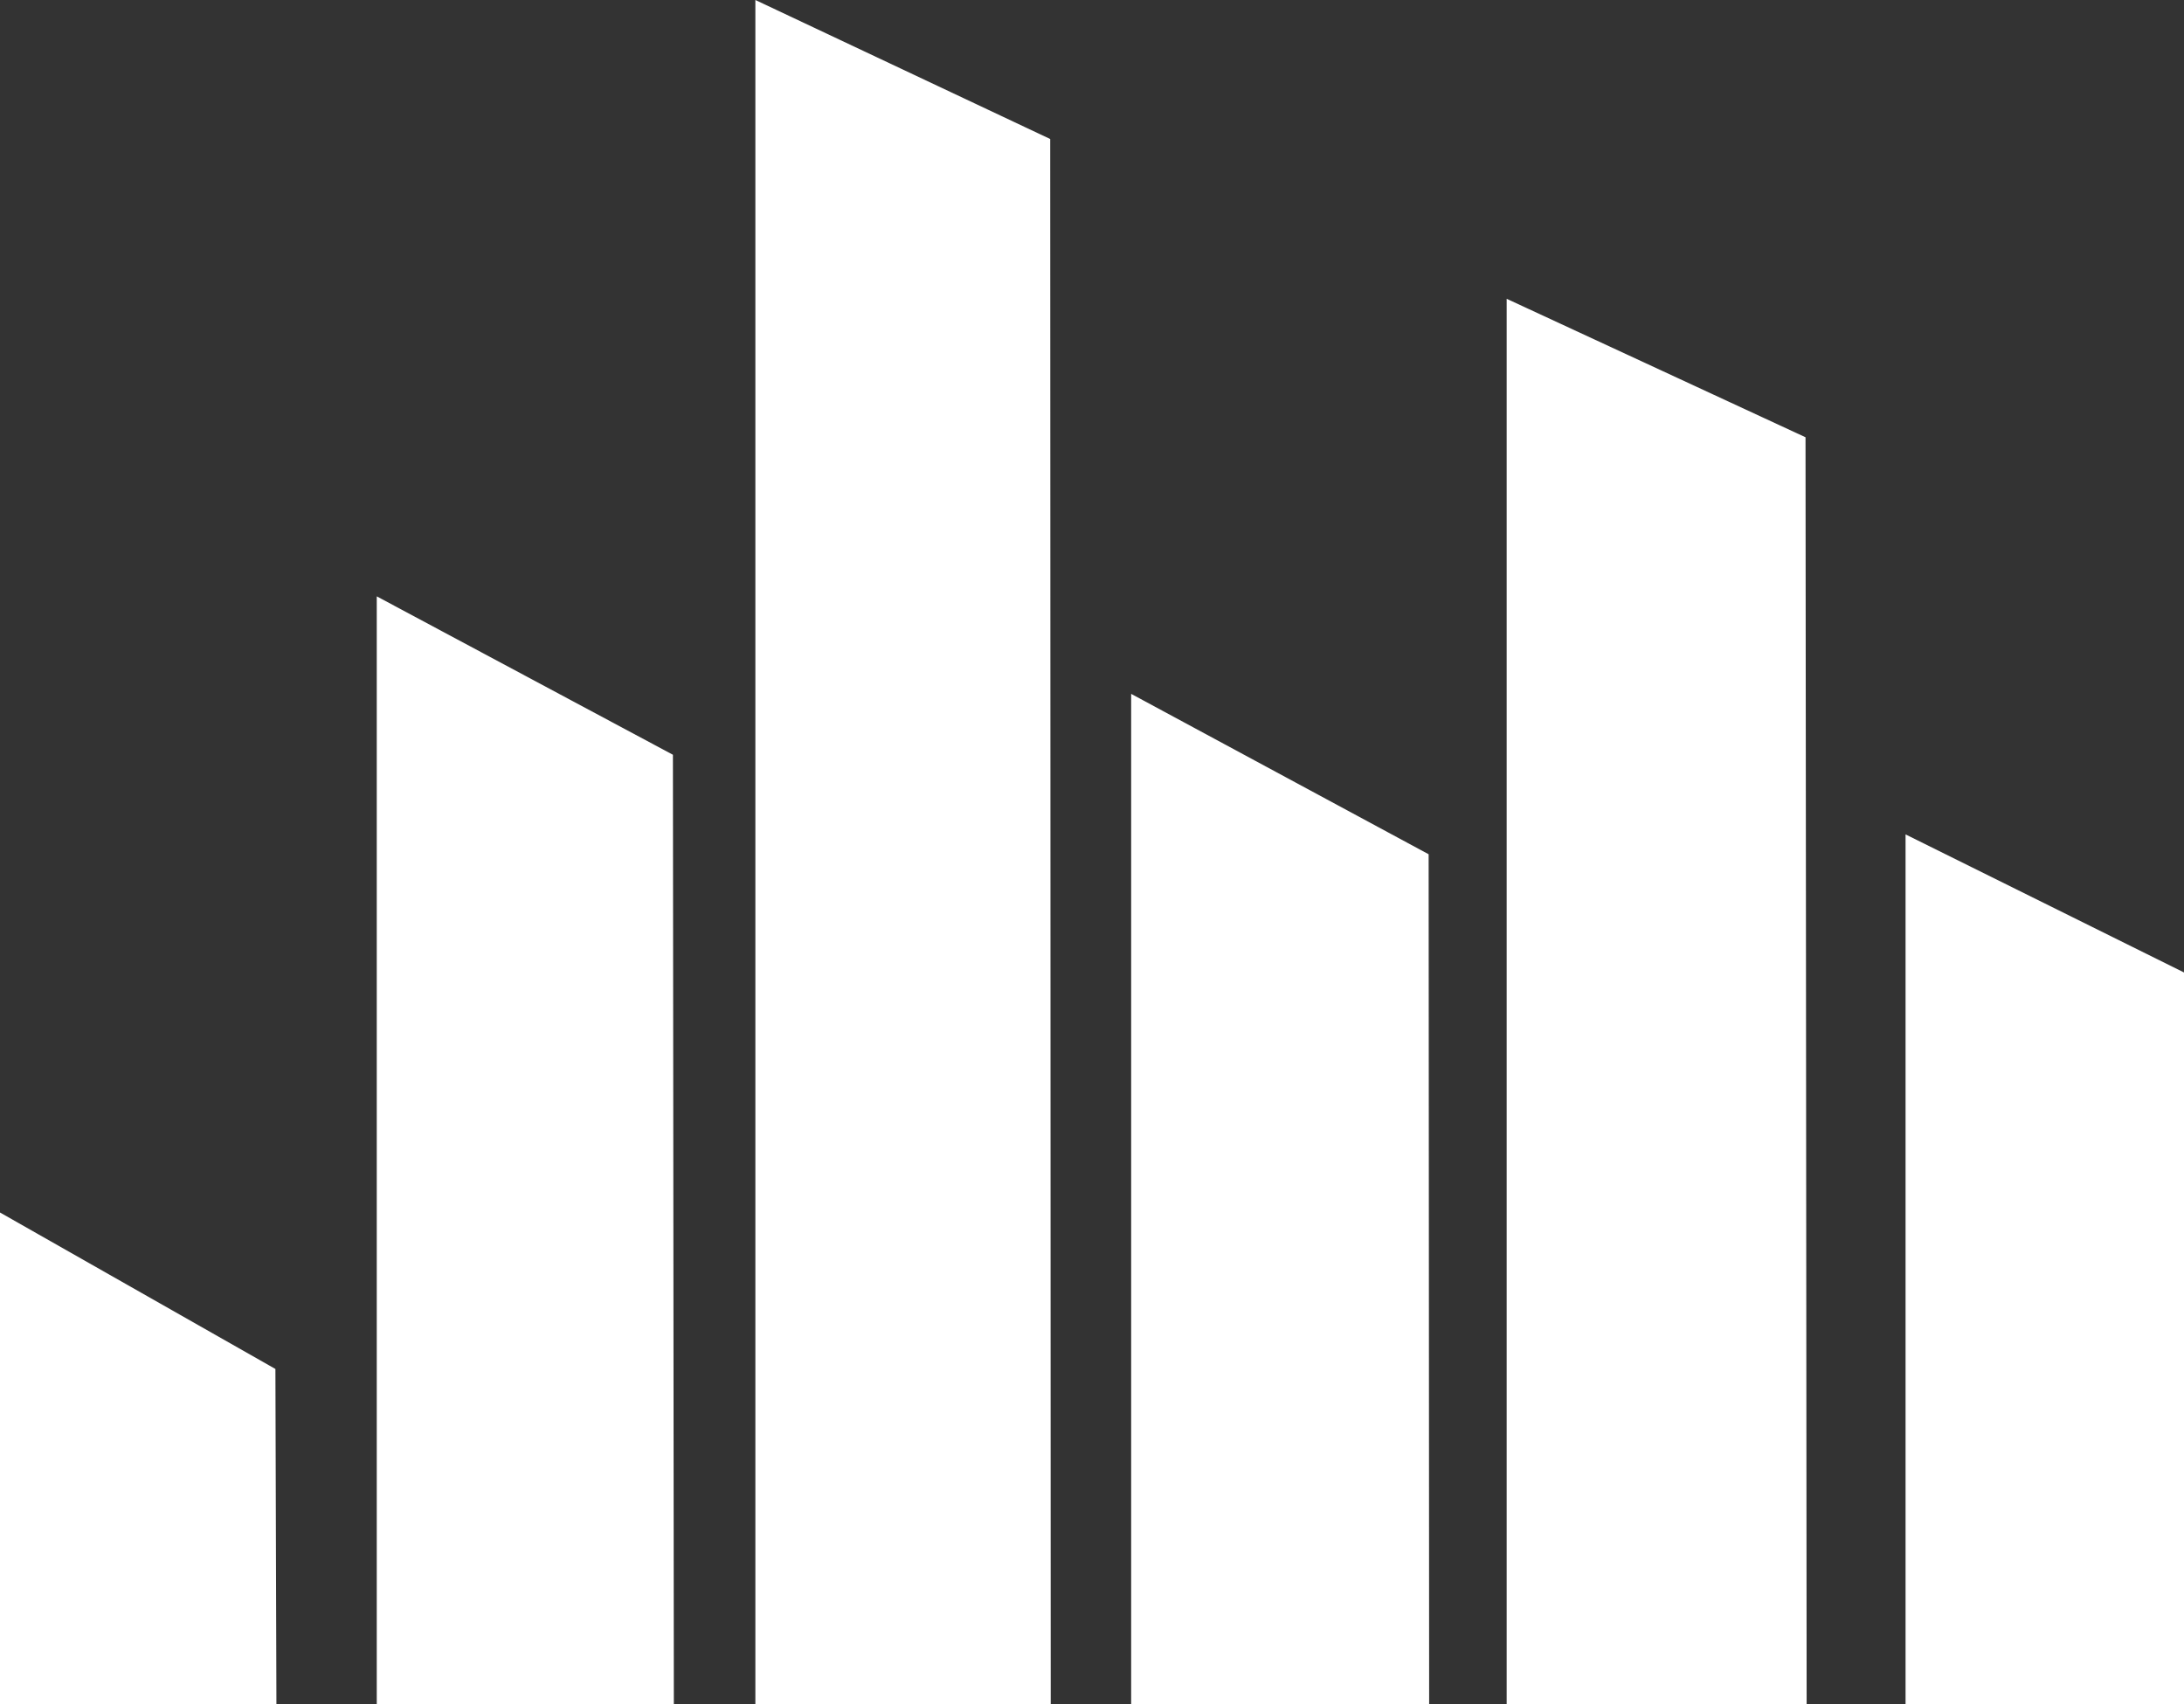 <svg width="1200" height="936" viewBox="0 0 1200 936" fill="none" xmlns="http://www.w3.org/2000/svg">
<rect x="0" y="0" width="1200" height="936" fill="#333333" stroke="none"/>
<path fill-rule="evenodd" clip-rule="evenodd" d="M415.038 0L577.046 76.364L577.387 1123.56L415.038 1038.37V0ZM369.735 414.584L207.008 327.576V1080.04L370.455 1156.82L369.735 414.584ZM151.326 751.97L0 666.023V1111.74L152.651 1189.62L151.326 751.97ZM992.045 240.189L827.841 164.129V970L992.765 1057.73L992.045 240.189ZM1047.01 458.334L1200 534.167V1025.8L1047.01 938.069V458.334ZM784.963 469.243L621.516 381.137V1002.73L785.341 1091.21L784.963 469.243Z" fill="white"/>
</svg>
